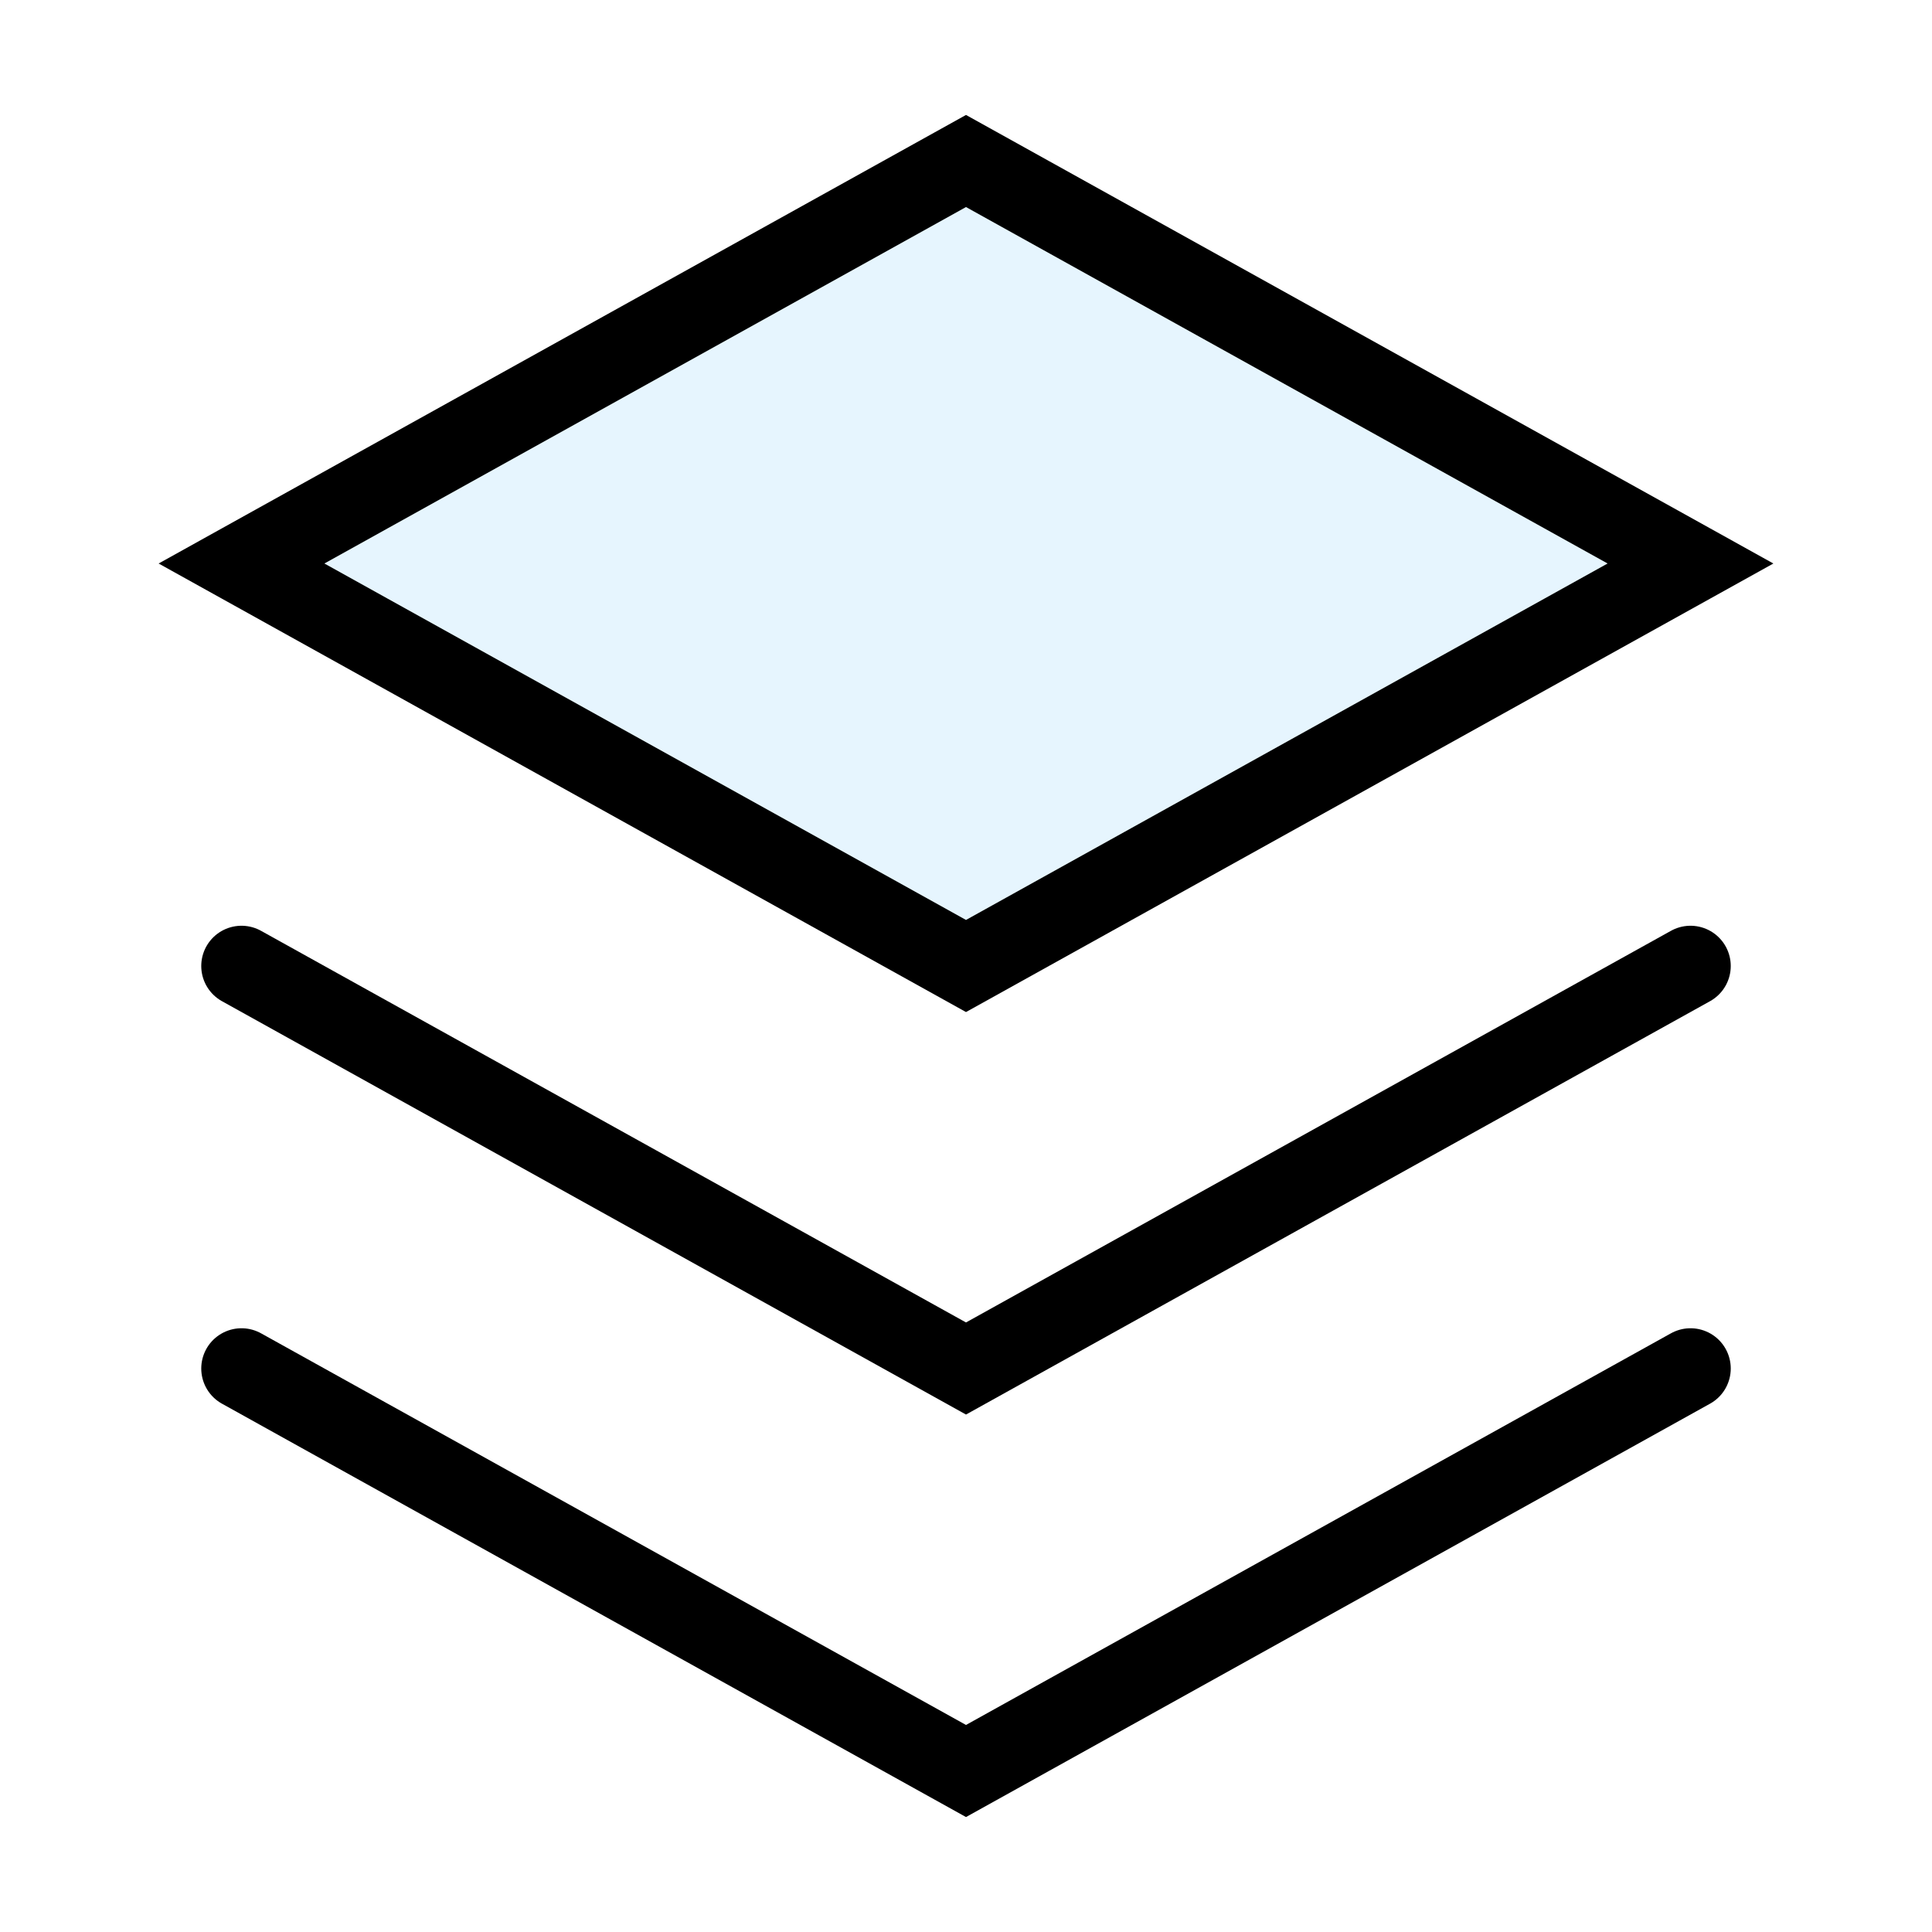 <?xml version="1.0" encoding="utf-8"?><!-- Uploaded to: SVG Repo, www.svgrepo.com, Generator: SVG Repo Mixer Tools -->
<svg width="800px" height="800px" viewBox="0 0 24 24" xmlns="http://www.w3.org/2000/svg" fill="none" stroke="#000000" stroke-width="1" stroke-linecap="round" stroke-linejoin="miter"><polygon points="3 7 12 2 21 7 12 12 3 7" fill="#059cf7" opacity="0.1" stroke-width="0"></polygon><polygon points="3 7 12 2 21 7 12 12 3 7"></polygon><polyline points="21 12 12 17 3 12"></polyline><polyline points="21 17 12 22 3 17"></polyline></svg>